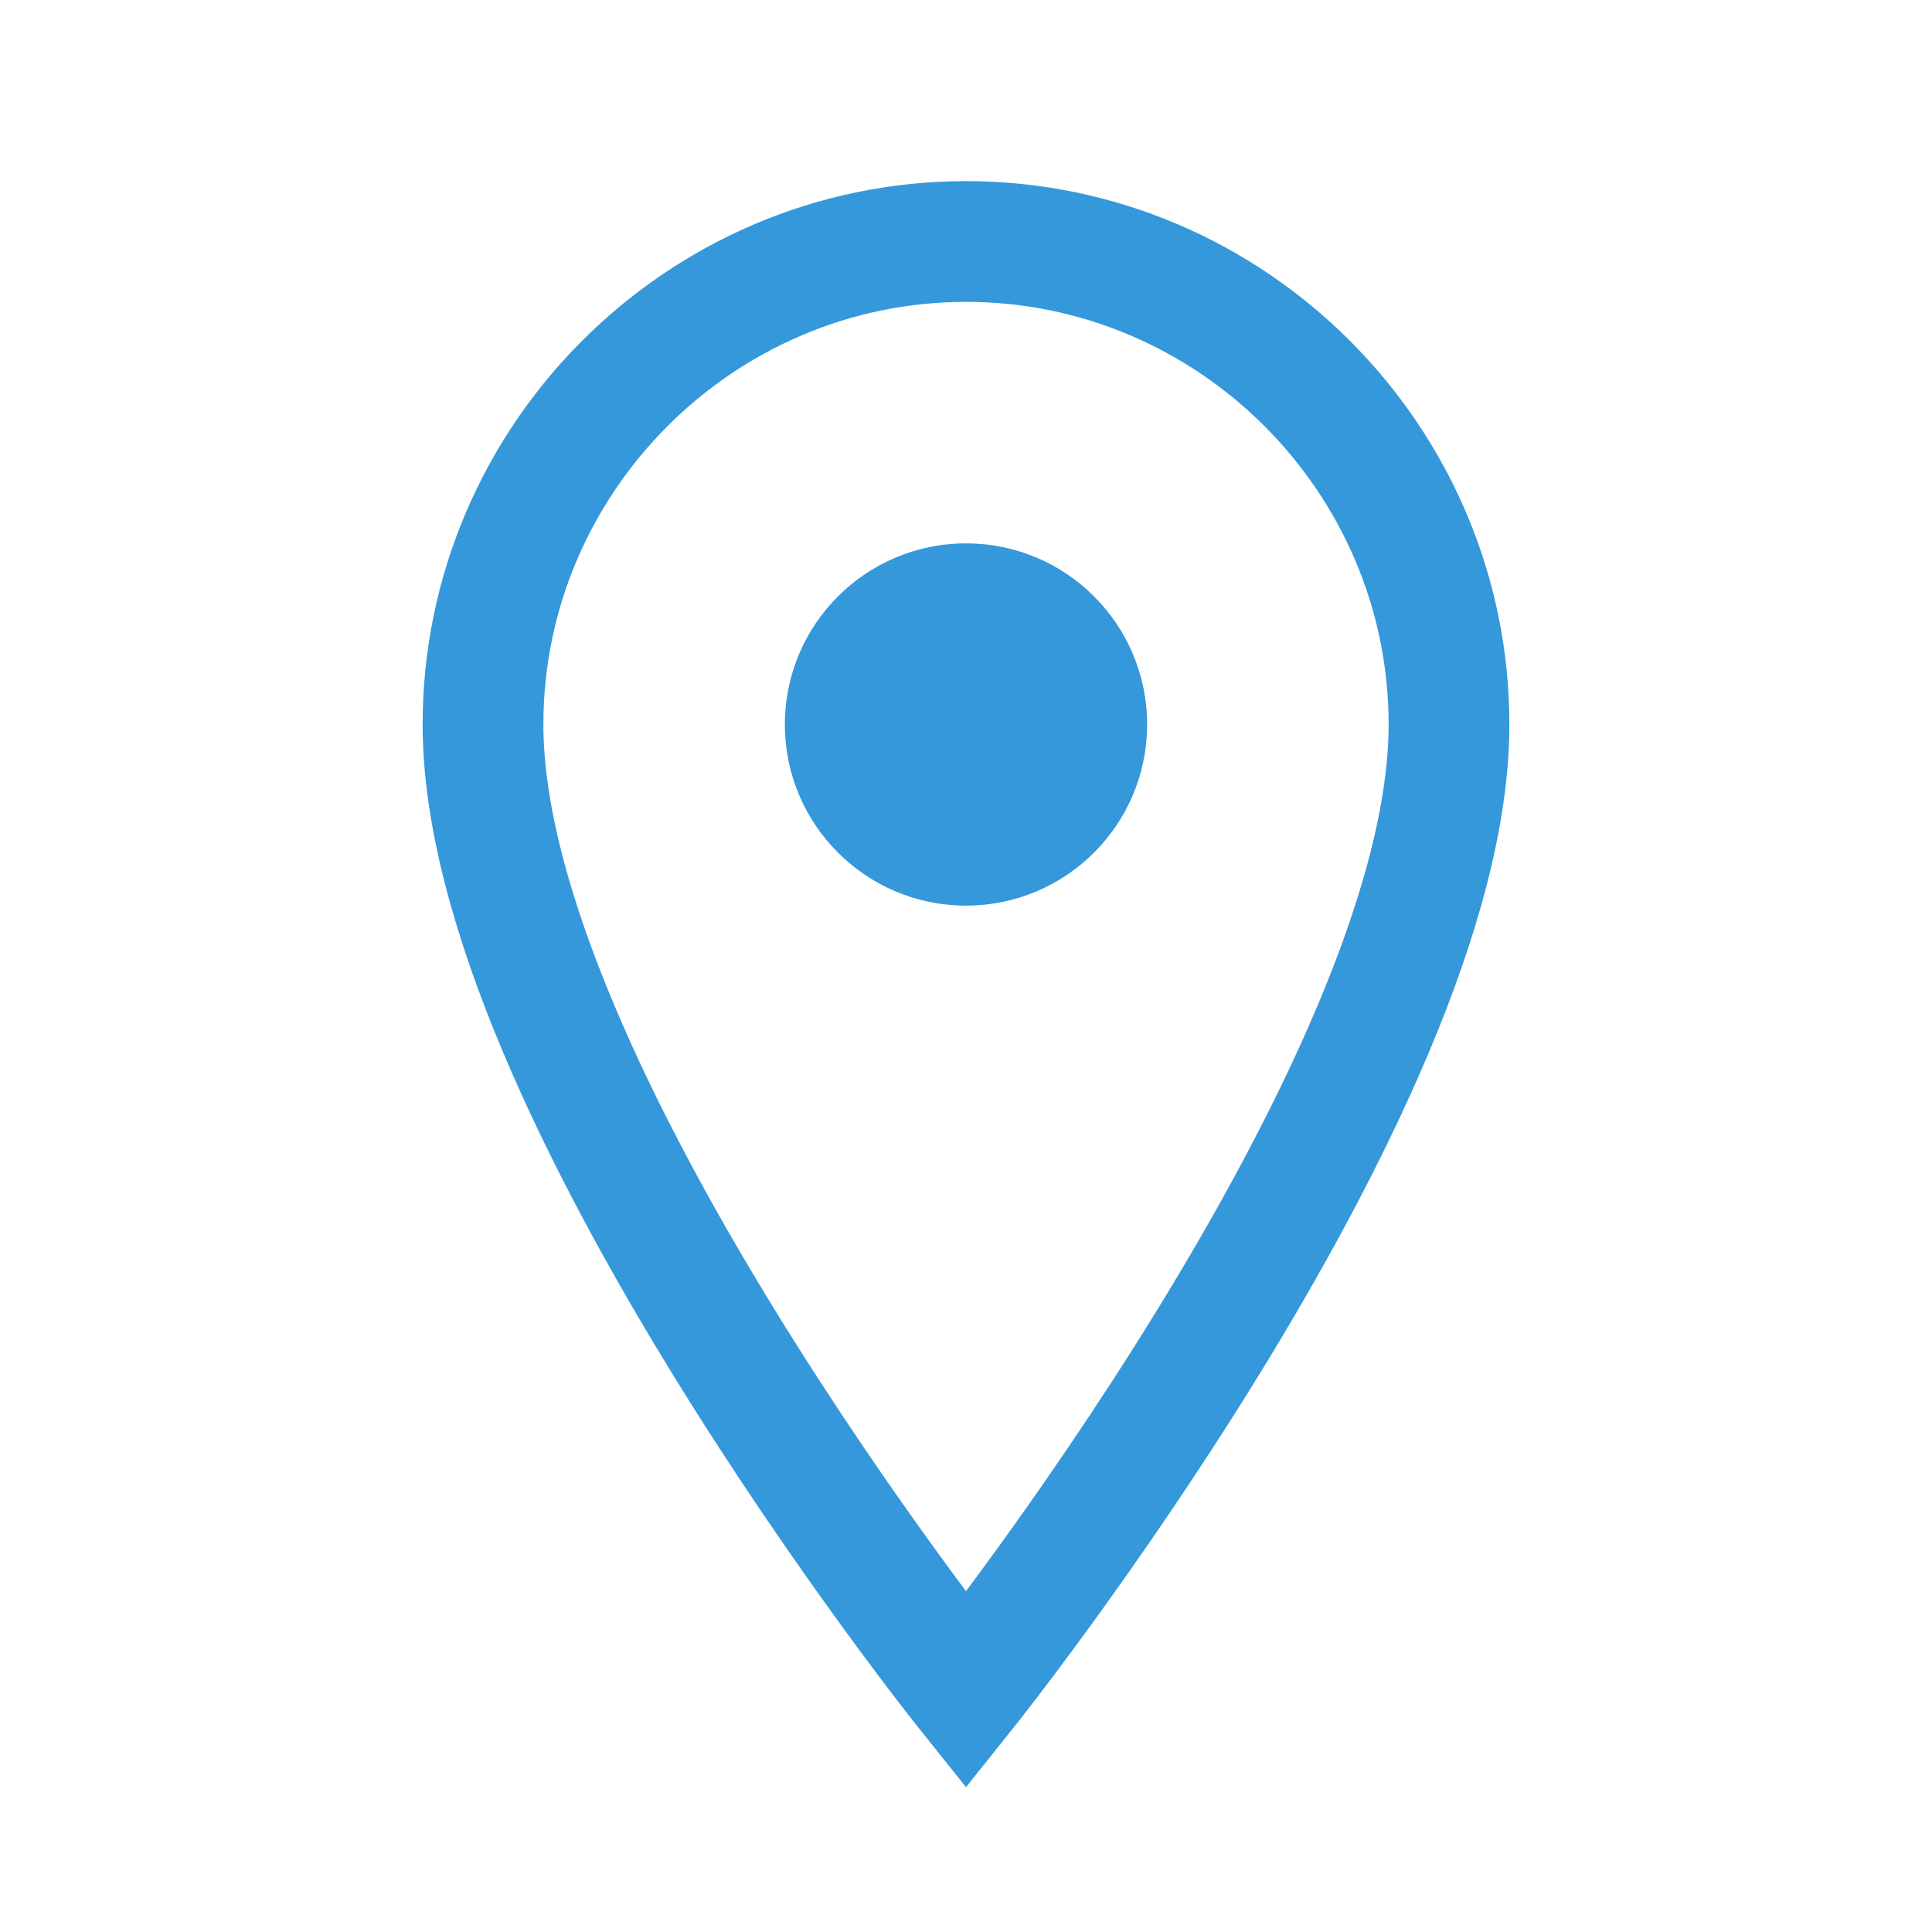 <svg width="32" height="32" viewBox="0 0 32 32" fill="none" xmlns="http://www.w3.org/2000/svg">
  <path d="M16 4C11.6 4 8 7.6 8 12c0 6 8 16 8 16s8-10 8-16c0-4.4-3.6-8-8-8z" fill="none" stroke="#3498db" stroke-width="2"/>
  <circle cx="16" cy="12" r="3" fill="#3498db"/>
</svg>
